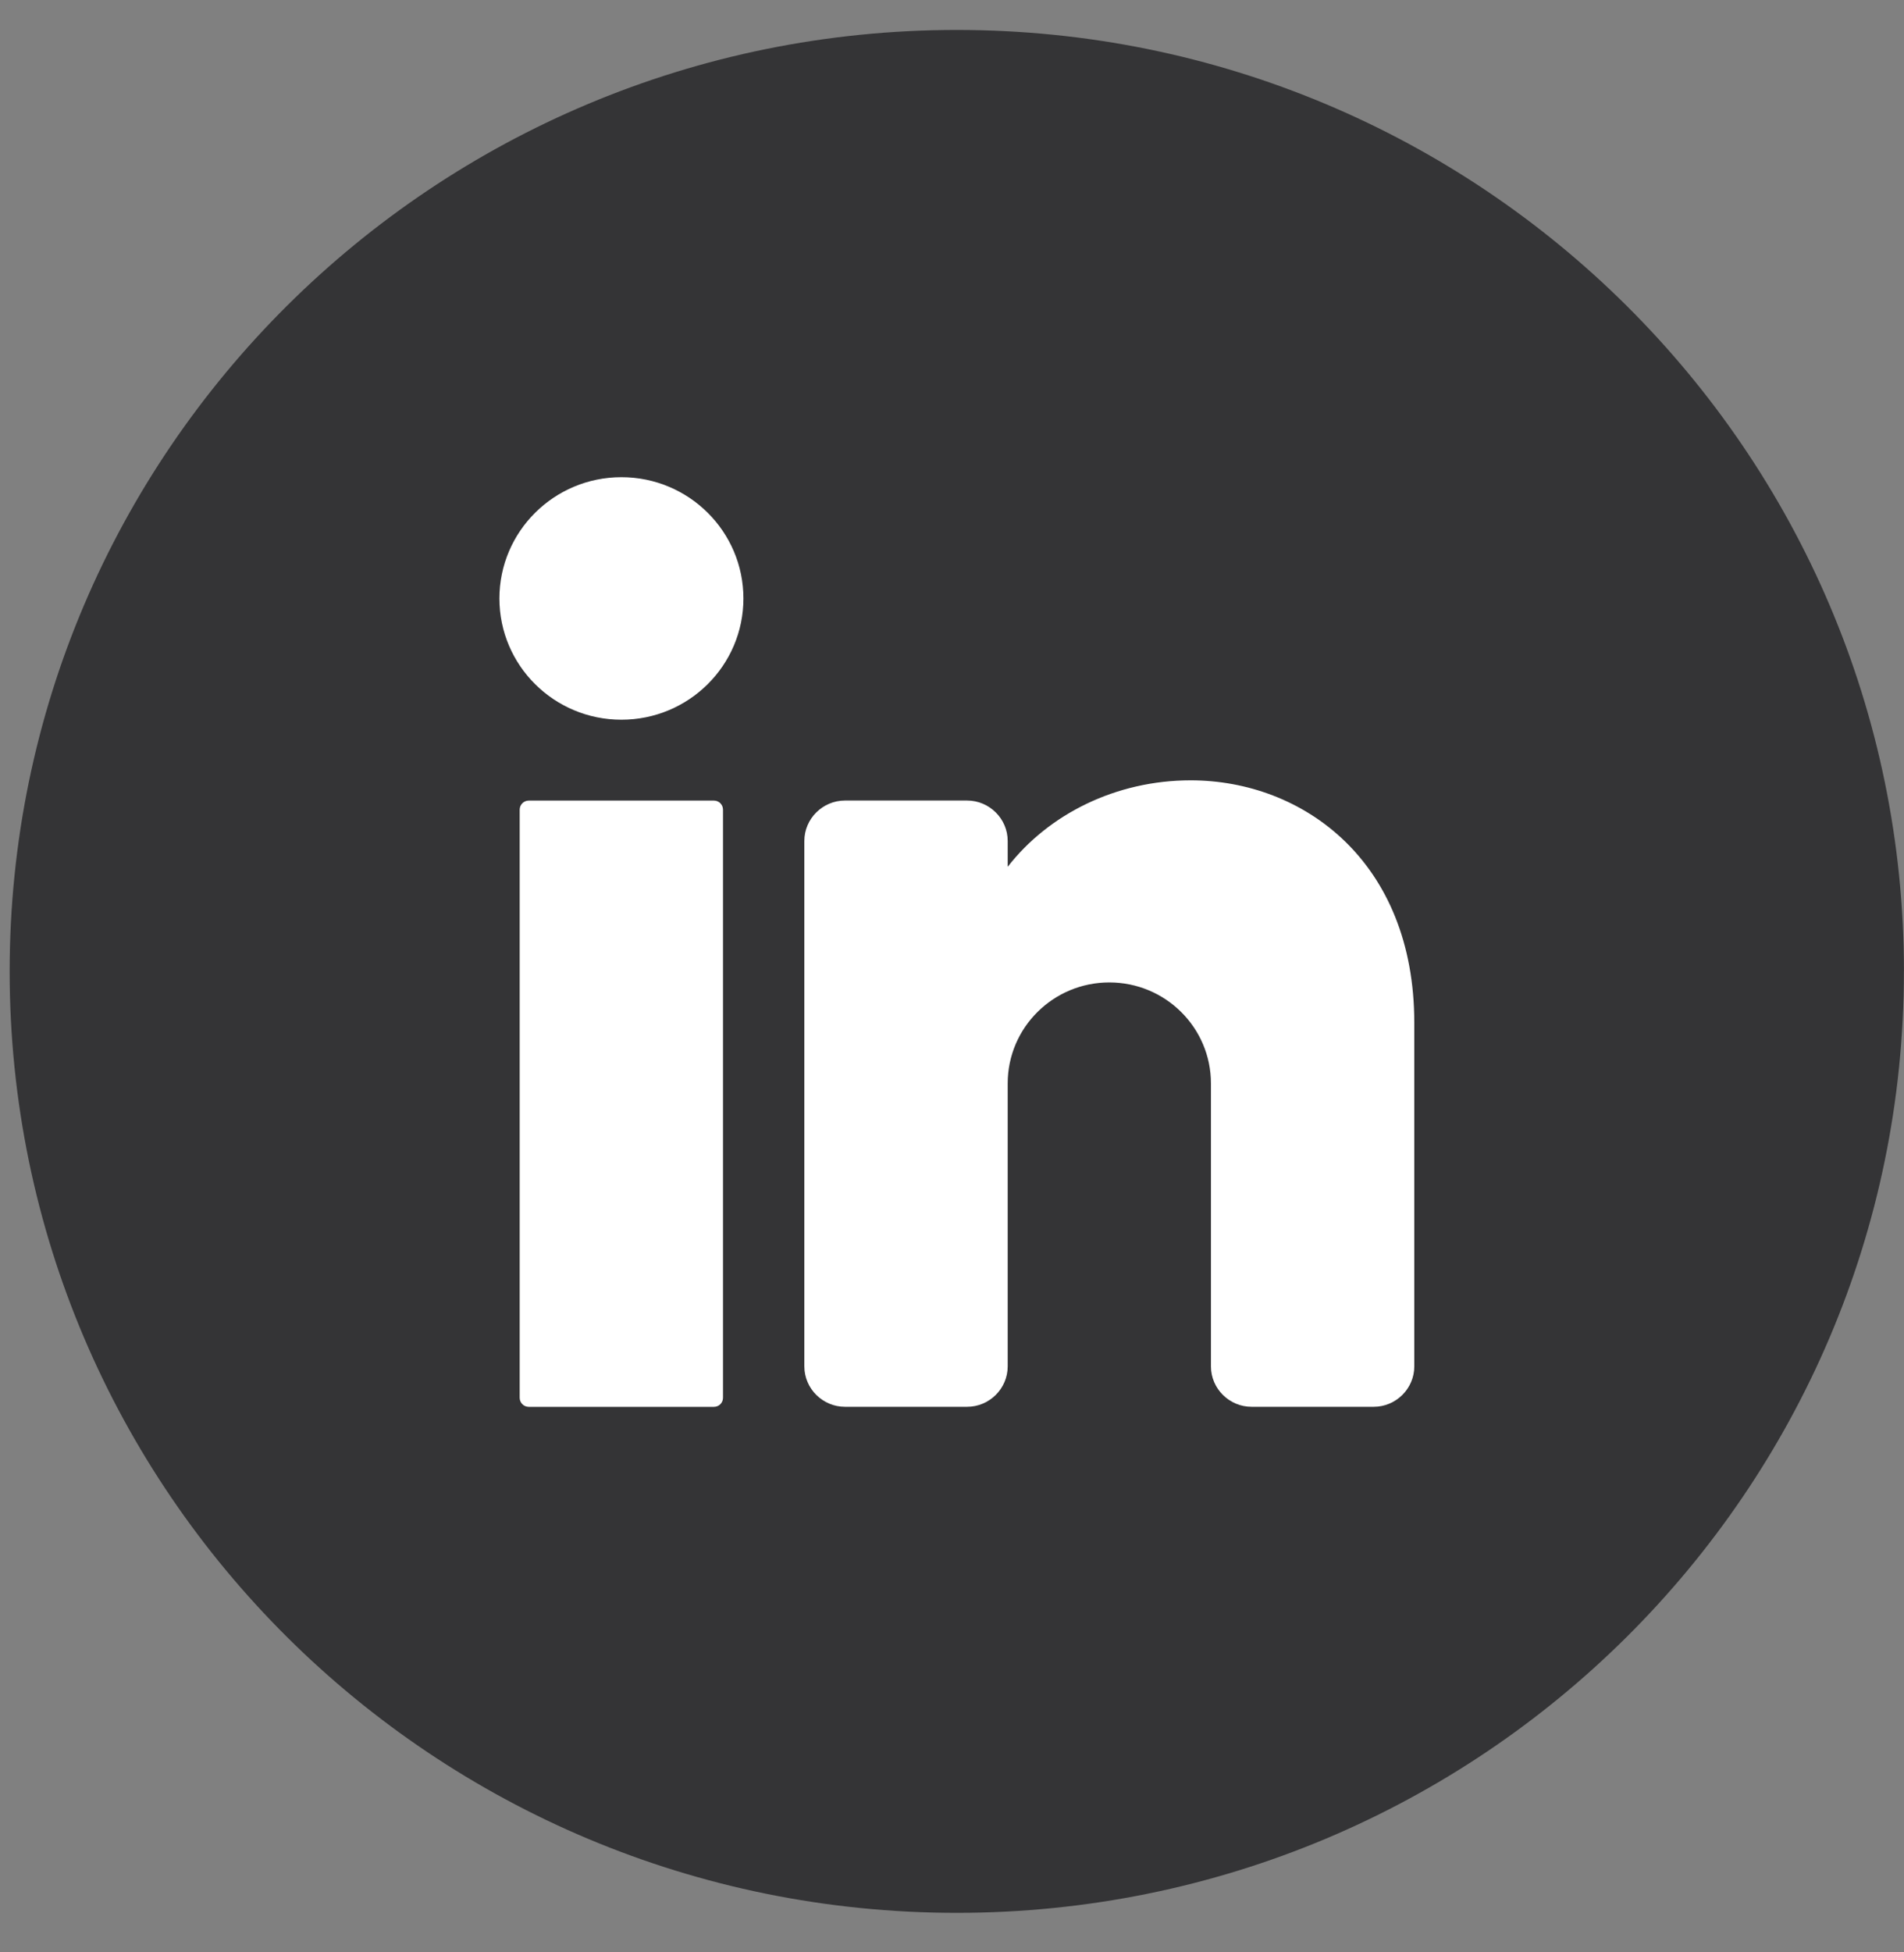 <svg width="40" height="41" viewBox="0 0 40 41" fill="none" xmlns="http://www.w3.org/2000/svg">
<rect x="0" y="0" width="40" height="41" fill="#808080" stroke="none"/>
<path d="M39.998 20.4C39.998 31.319 31.09 40.17 20.1 40.17C9.112 40.169 0.203 31.318 0.203 20.4C0.203 9.48 9.112 0.629 20.101 0.629C31.091 0.629 39.999 9.48 39.999 20.4H39.998Z" fill="#343436"/>
<path d="M13.055 15.114C14.47 15.114 15.618 13.974 15.618 12.568C15.618 11.162 14.47 10.021 13.055 10.021C11.64 10.021 10.492 11.162 10.492 12.568C10.492 13.974 11.64 15.114 13.055 15.114Z" fill="white"/>
<path d="M14.998 16.812H11.109C11.004 16.812 10.918 16.898 10.918 17.003V29.354C10.918 29.459 11.004 29.544 11.109 29.544H14.998C15.104 29.544 15.189 29.459 15.189 29.354V17.003C15.189 16.898 15.104 16.812 14.998 16.812Z" fill="white"/>
<path d="M29.712 21.48V28.694C29.712 29.161 29.327 29.543 28.858 29.543H26.295C25.825 29.543 25.44 29.161 25.44 28.694V22.752C25.44 21.581 24.484 20.631 23.305 20.631C22.126 20.631 21.17 21.581 21.17 22.752V28.694C21.17 29.161 20.785 29.543 20.316 29.543H17.753C17.283 29.543 16.898 29.161 16.898 28.694V17.66C16.898 17.193 17.283 16.811 17.753 16.811H20.316C20.785 16.811 21.17 17.193 21.17 17.66V18.203C22.024 17.103 23.438 16.387 25.014 16.387C27.371 16.387 29.712 18.084 29.712 21.48Z" fill="white"/>
</svg>
